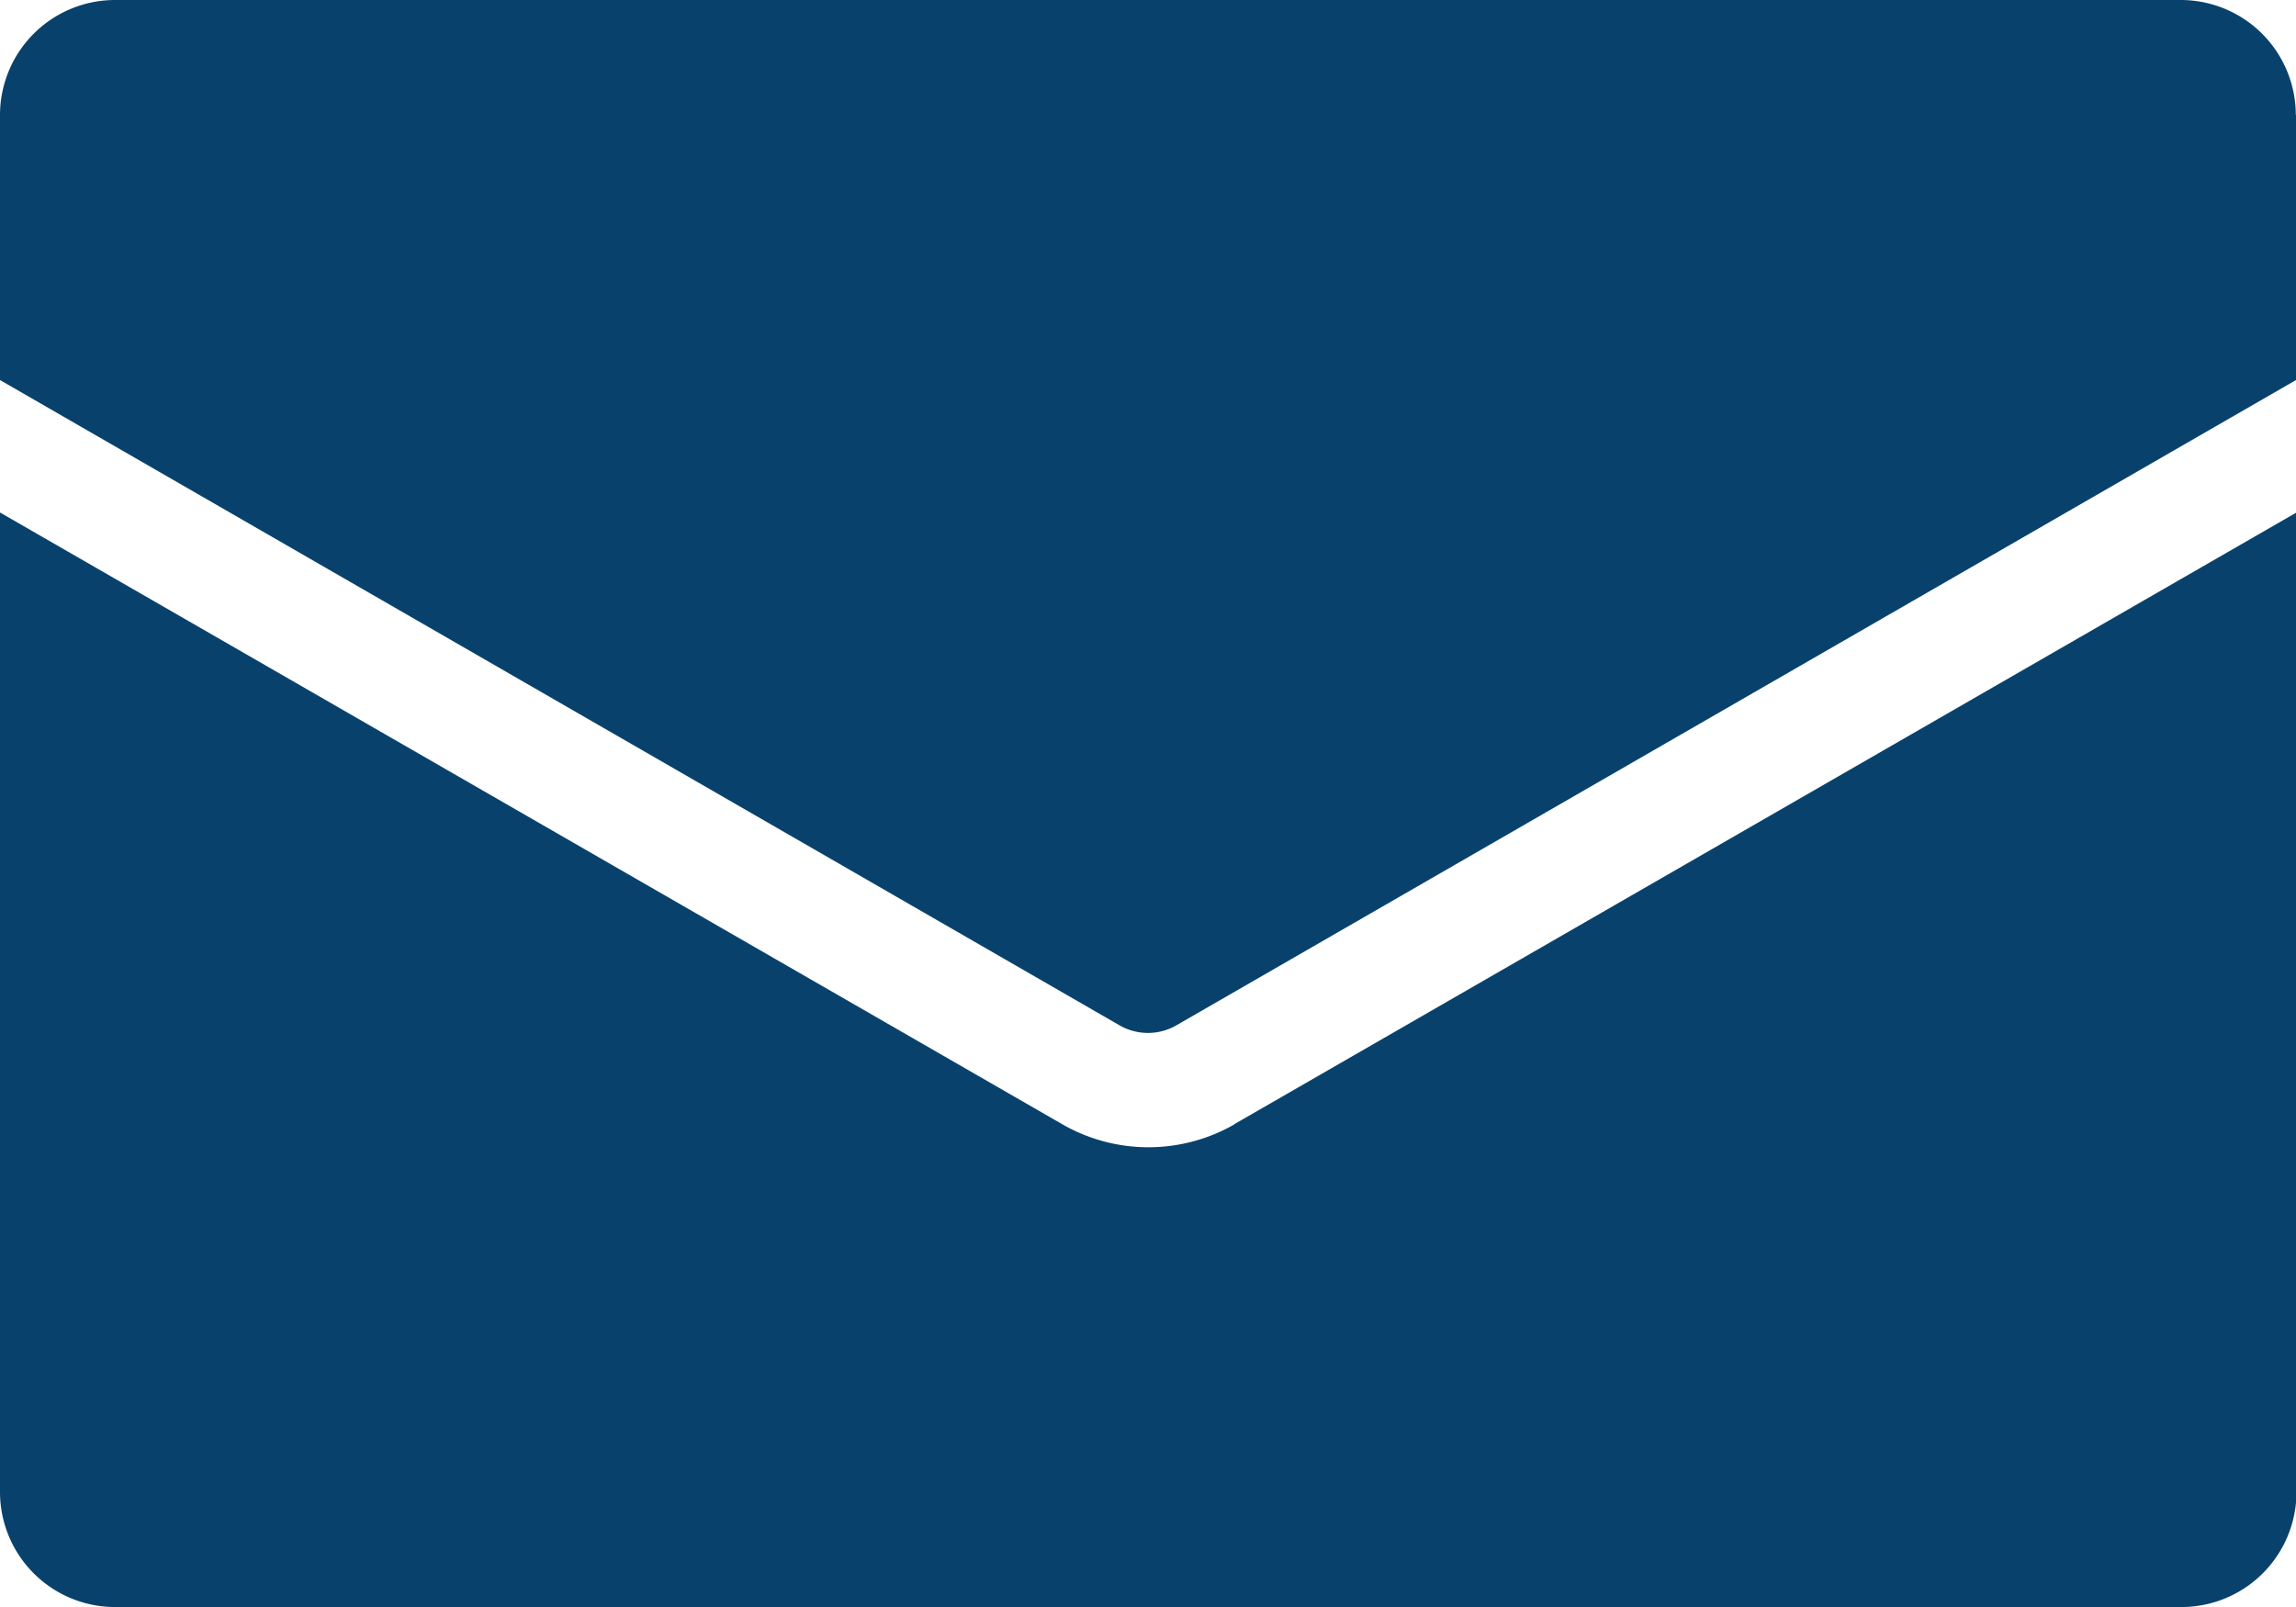 <svg height="16.491" viewBox="0 0 23.558 16.491" width="23.558" xmlns="http://www.w3.org/2000/svg"><g fill="#08426c"><path d="m23.558 1.178v2.722l-11.485 6.62a.584.584 0 0 1 -.589 0l-11.484-6.62v-2.722a1.181 1.181 0 0 1 1.178-1.178h21.2a1.181 1.181 0 0 1 1.178 1.178"/><path d="m12.663 46.462 10.9-6.278v10.054a1.181 1.181 0 0 1 -1.178 1.178h-21.207a1.181 1.181 0 0 1 -1.178-1.178v-10.054l10.9 6.278a1.773 1.773 0 0 0 1.767 0" transform="translate(0 -34.925)"/></g></svg>